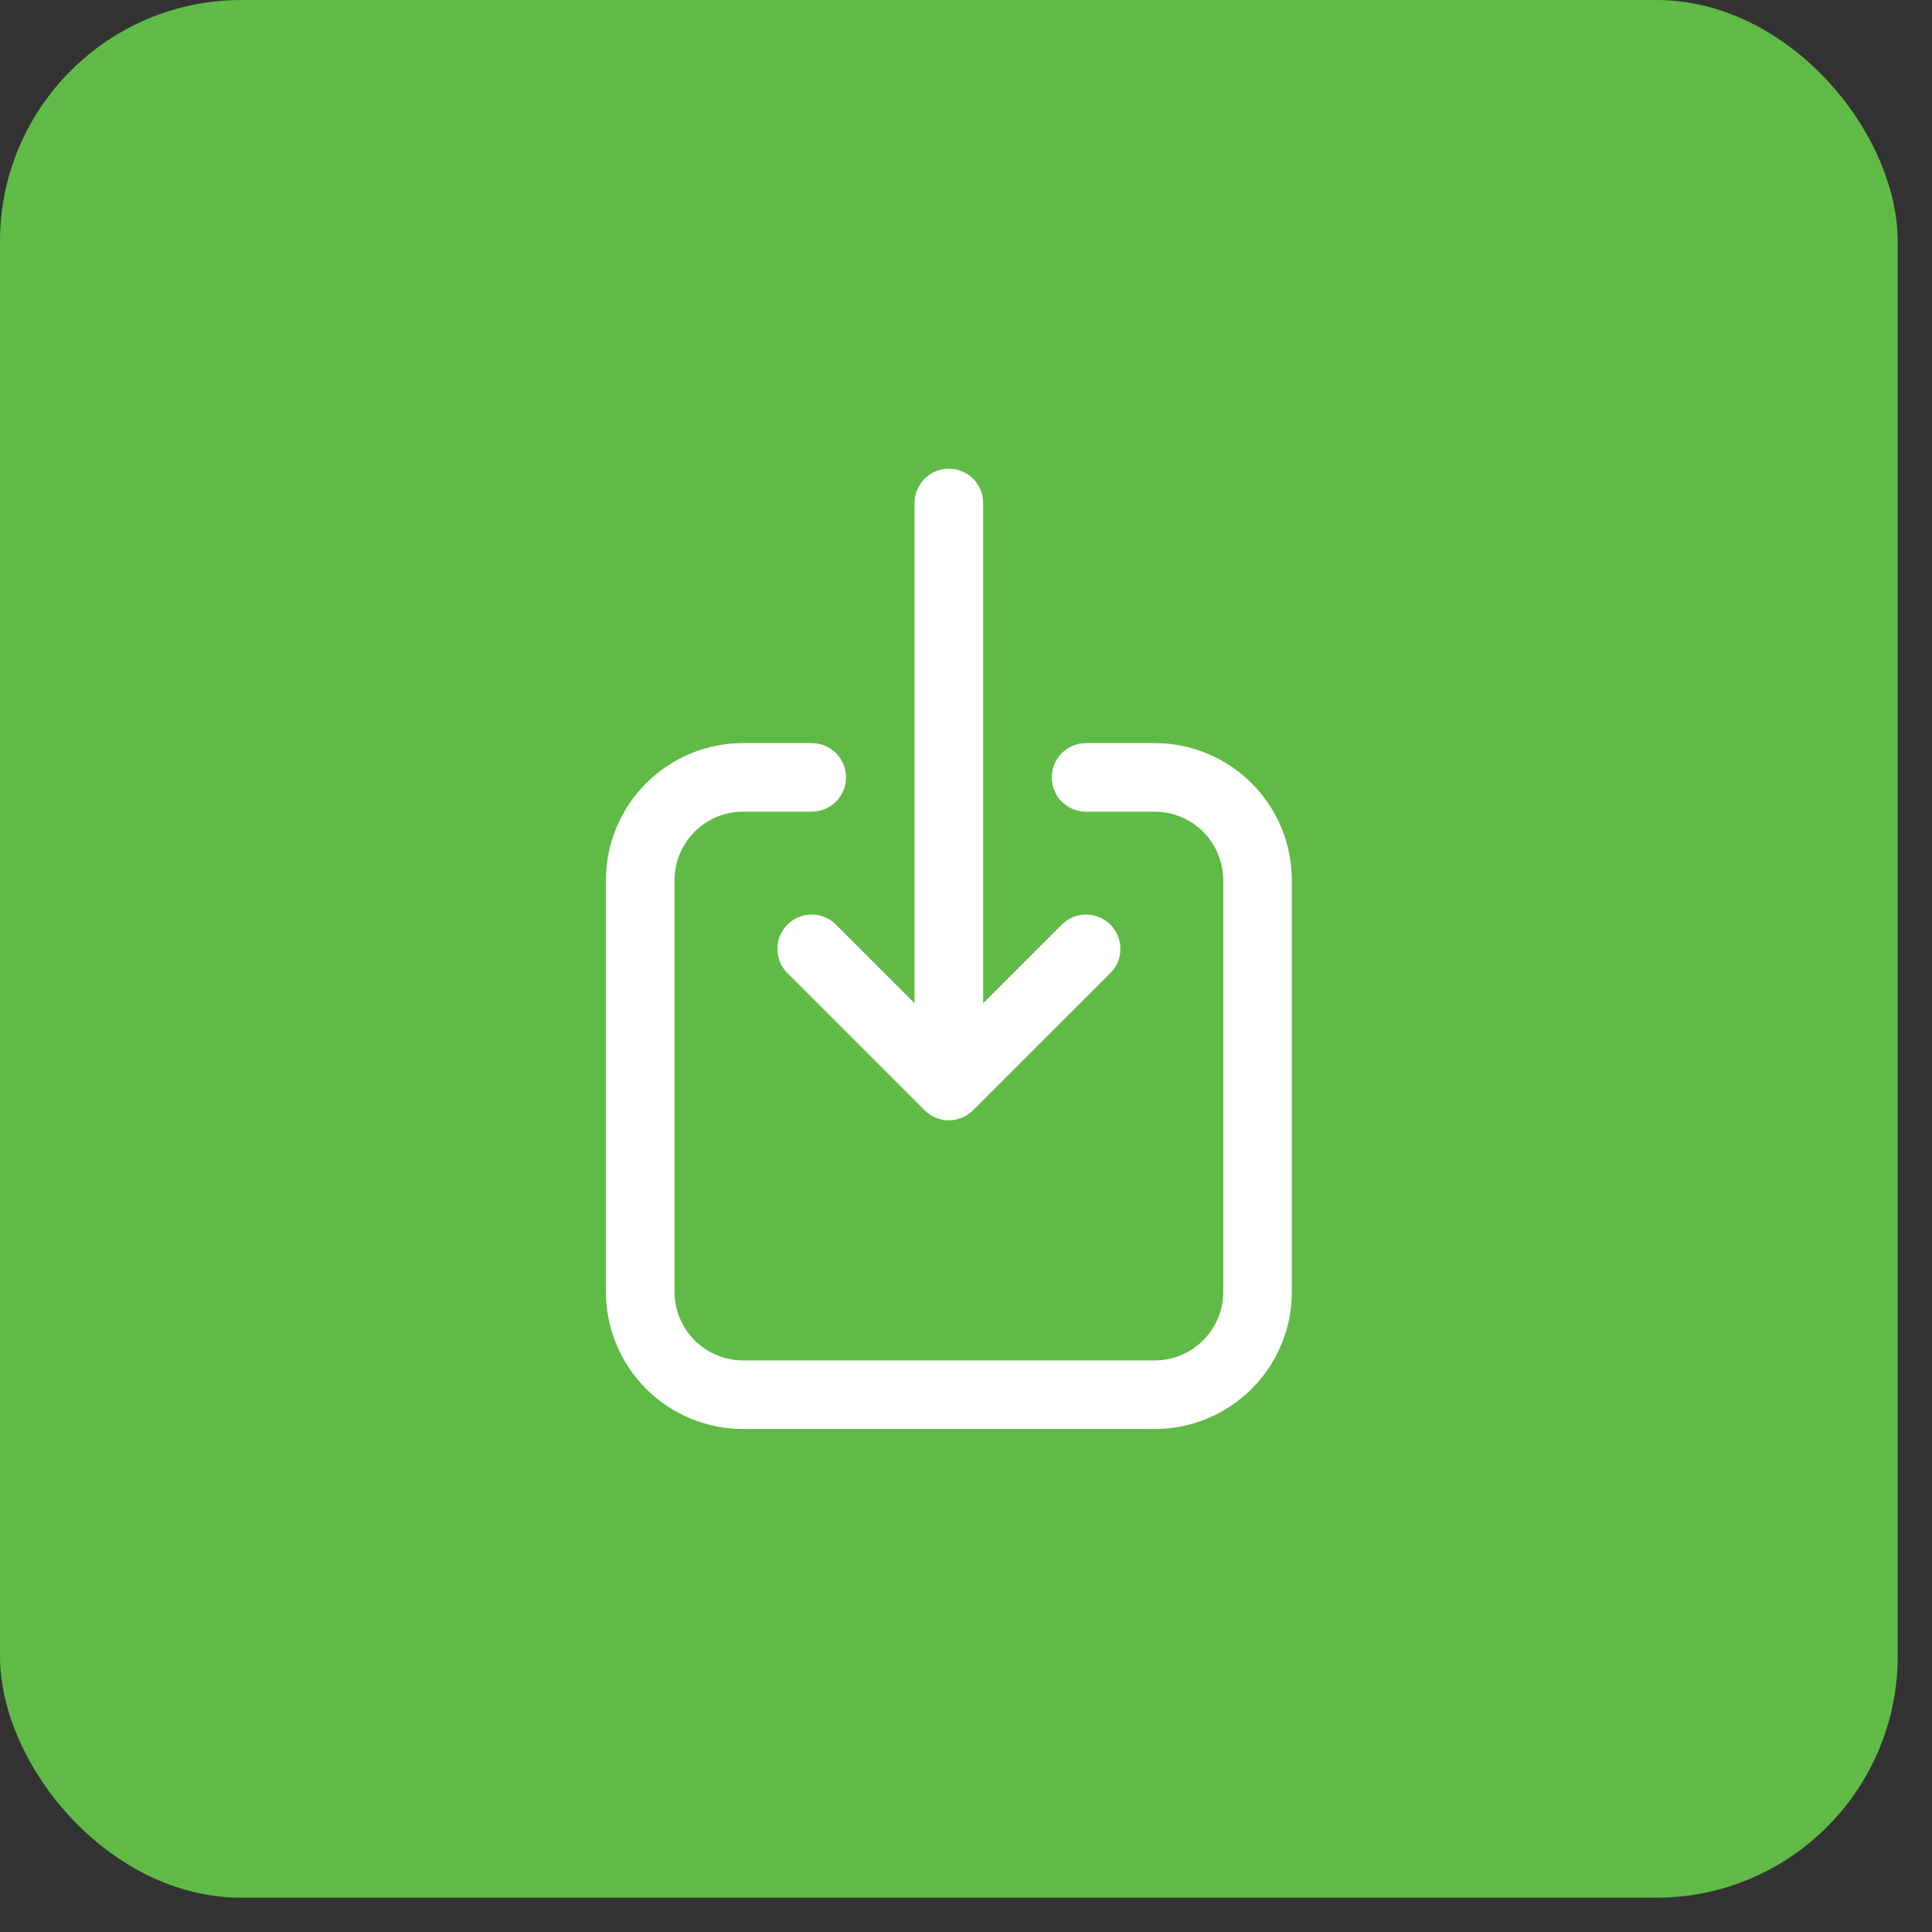 <?xml version="1.0" encoding="UTF-8"?> <svg xmlns="http://www.w3.org/2000/svg" width="32" height="32" viewBox="0 0 32 32" fill="none"><rect x="0" y="0" width="32" height="32" fill="#333333" stroke="none"/><rect width="31.432" height="31.432" rx="4" fill="#60BB46"></rect><path d="M13.444 12.876H12.308C11.856 12.876 11.423 13.055 11.103 13.375C10.784 13.695 10.604 14.128 10.604 14.58V21.397C10.604 21.849 10.784 22.282 11.103 22.602C11.423 22.921 11.856 23.101 12.308 23.101H19.125C19.577 23.101 20.01 22.921 20.33 22.602C20.649 22.282 20.829 21.849 20.829 21.397V14.58C20.829 14.128 20.649 13.695 20.33 13.375C20.01 13.055 19.577 12.876 19.125 12.876H17.989M13.444 15.716L15.716 17.988M15.716 17.988L17.989 15.716M15.716 17.988V8.331" stroke="white" stroke-width="1.136" stroke-linecap="round" stroke-linejoin="round"></path></svg> 